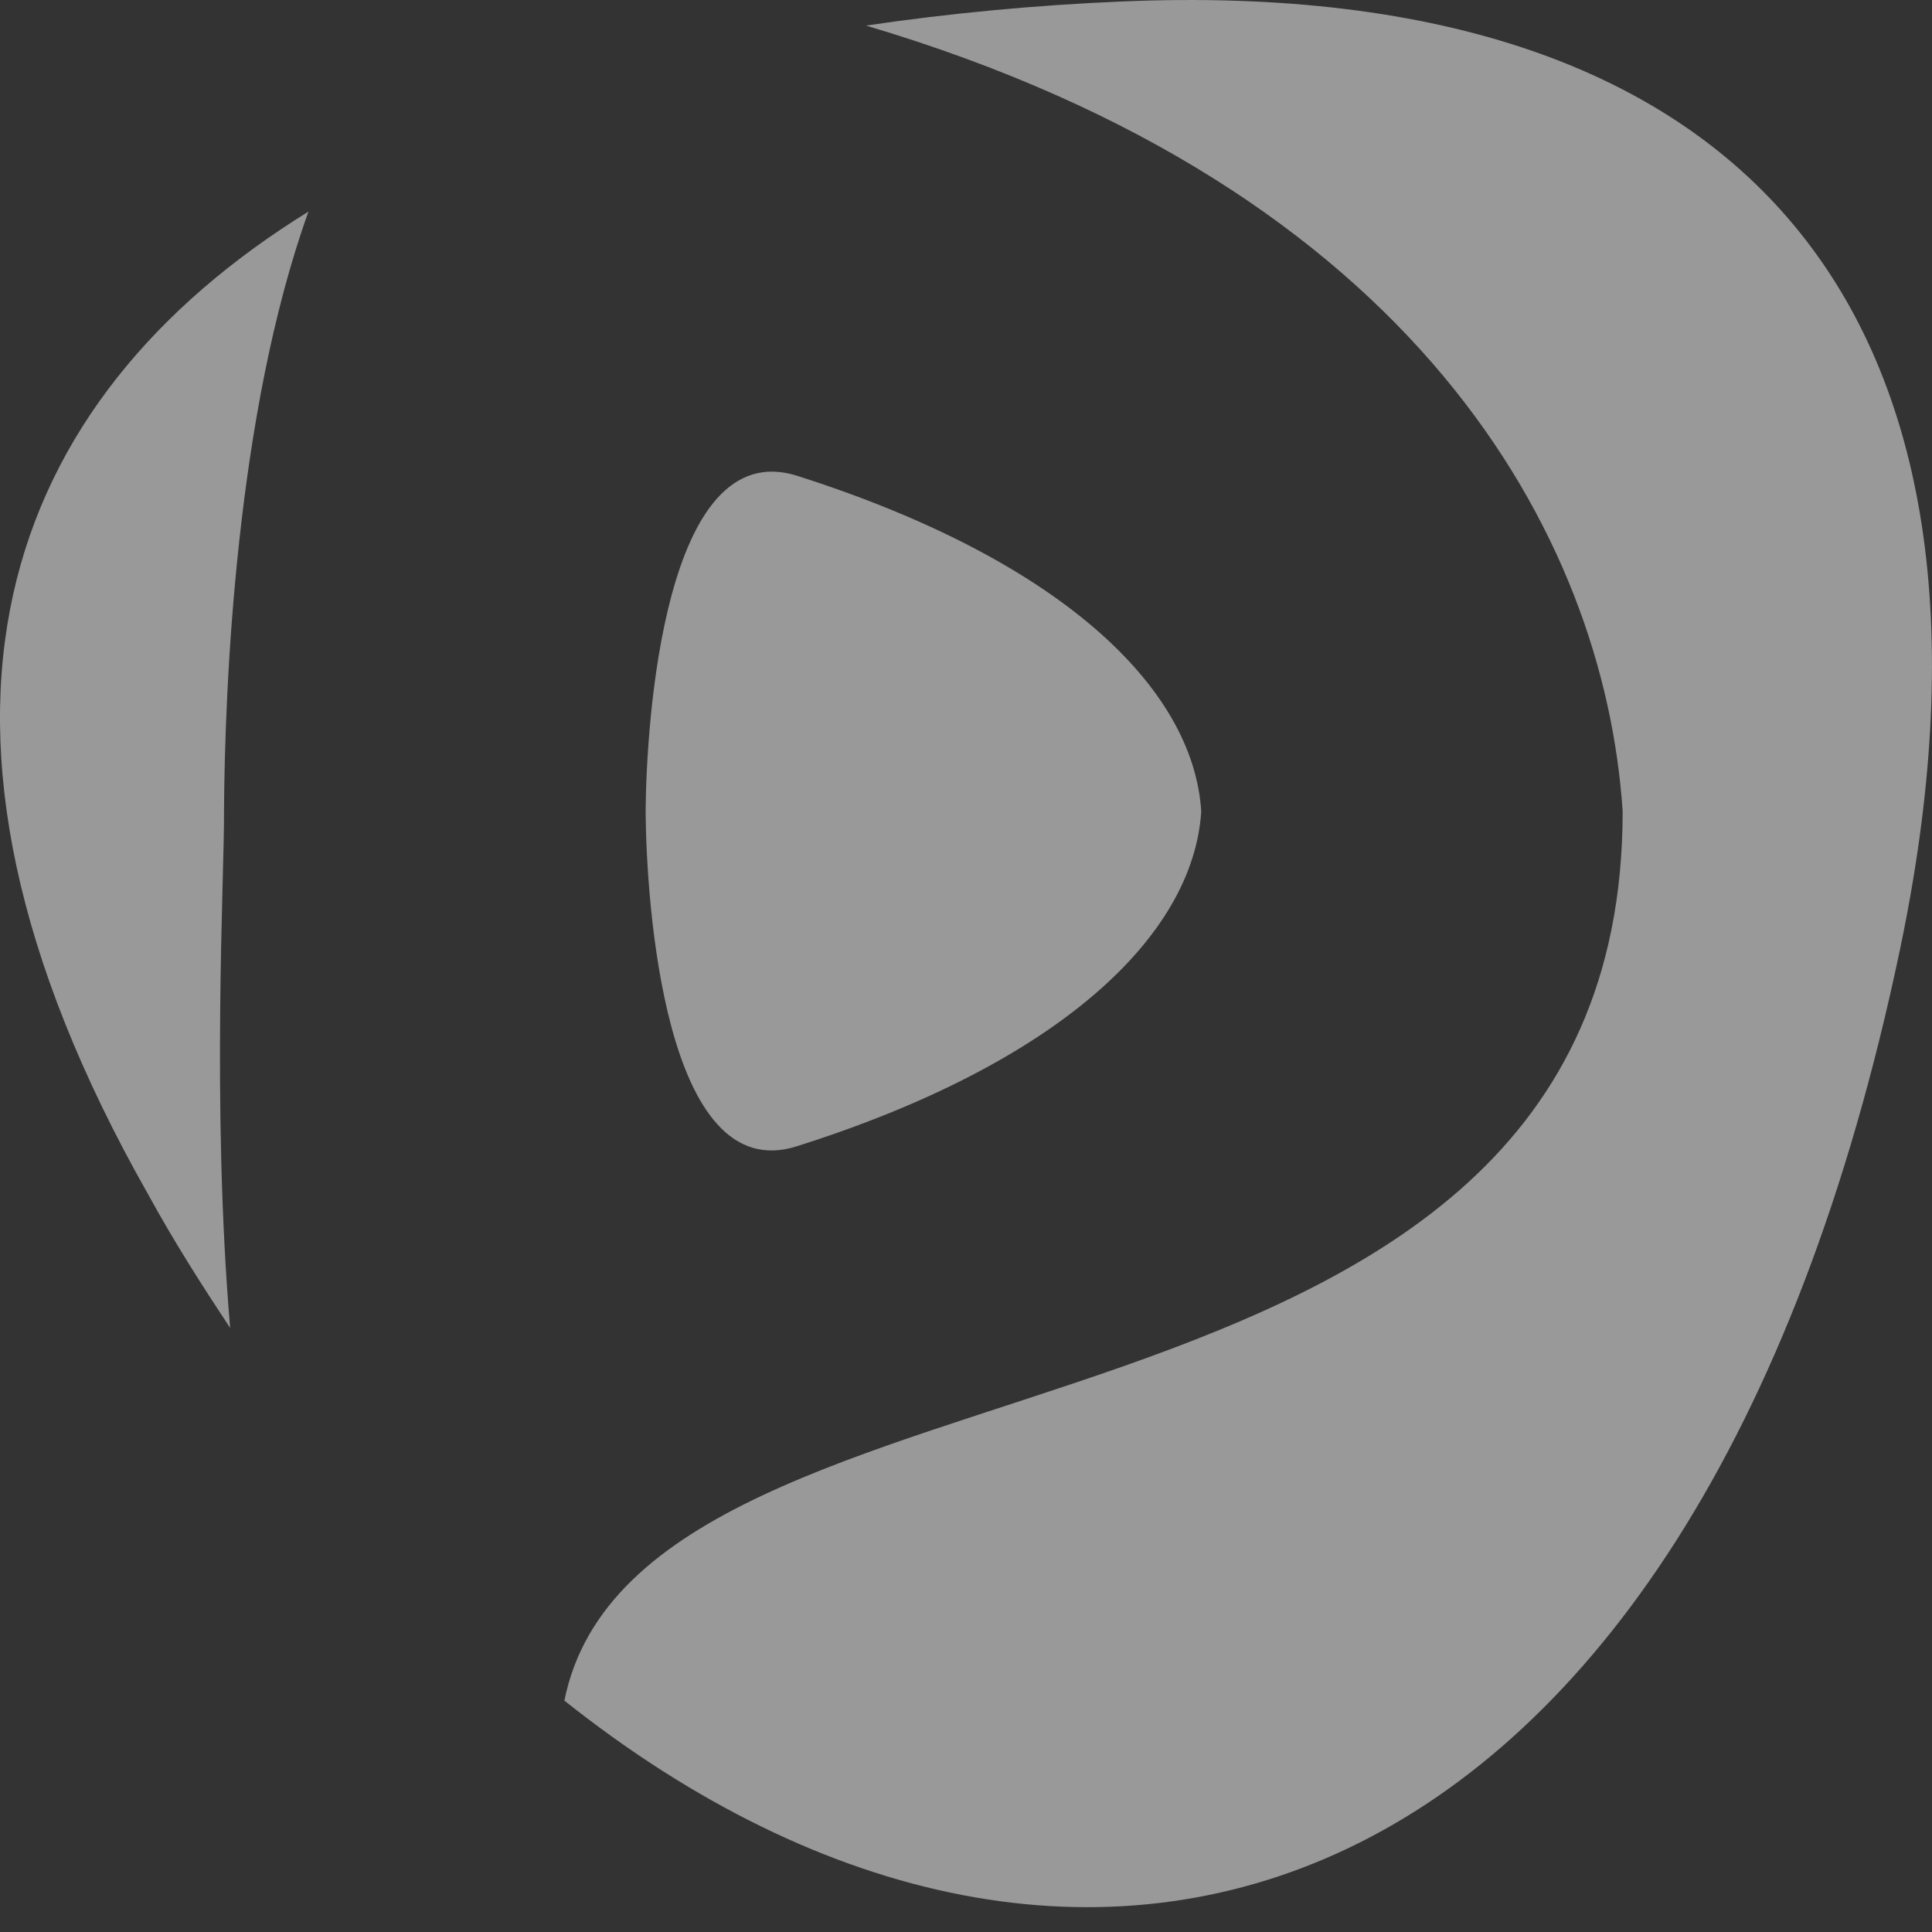<svg xmlns="http://www.w3.org/2000/svg" width="17" height="17" viewBox="0 0 17 17" fill="none"><rect x="0" y="0" width="17" height="17" fill="#333333" stroke="none"/><path d="M2.025 11.685C1.778 11.311 1.532 10.927 1.305 10.512C-1.076 6.318 0.043 3.514 2.714 1.862C2.075 3.642 1.978 6.047 1.971 7.139V7.141C1.976 7.682 1.859 9.725 2.025 11.685Z" fill="white" fill-opacity="0.5"></path><path d="M16.717 8.361C14.901 17.004 9.516 18.583 4.966 14.964C5.647 11.594 14.278 13.104 14.278 7.139C14.117 4.713 12.454 1.659 7.62 0.225C8.352 0.117 9.111 0.045 9.872 0.013C15.514 -0.227 17.863 2.9 16.717 8.361Z" fill="white" fill-opacity="0.5"></path><path d="M10.57 7.139C10.5 8.242 9.306 9.36 7.015 10.085C5.841 10.465 5.686 7.903 5.681 7.141C5.686 6.376 5.841 3.813 7.015 4.187C9.306 4.916 10.5 6.036 10.57 7.139Z" fill="white" fill-opacity="0.5"></path></svg>